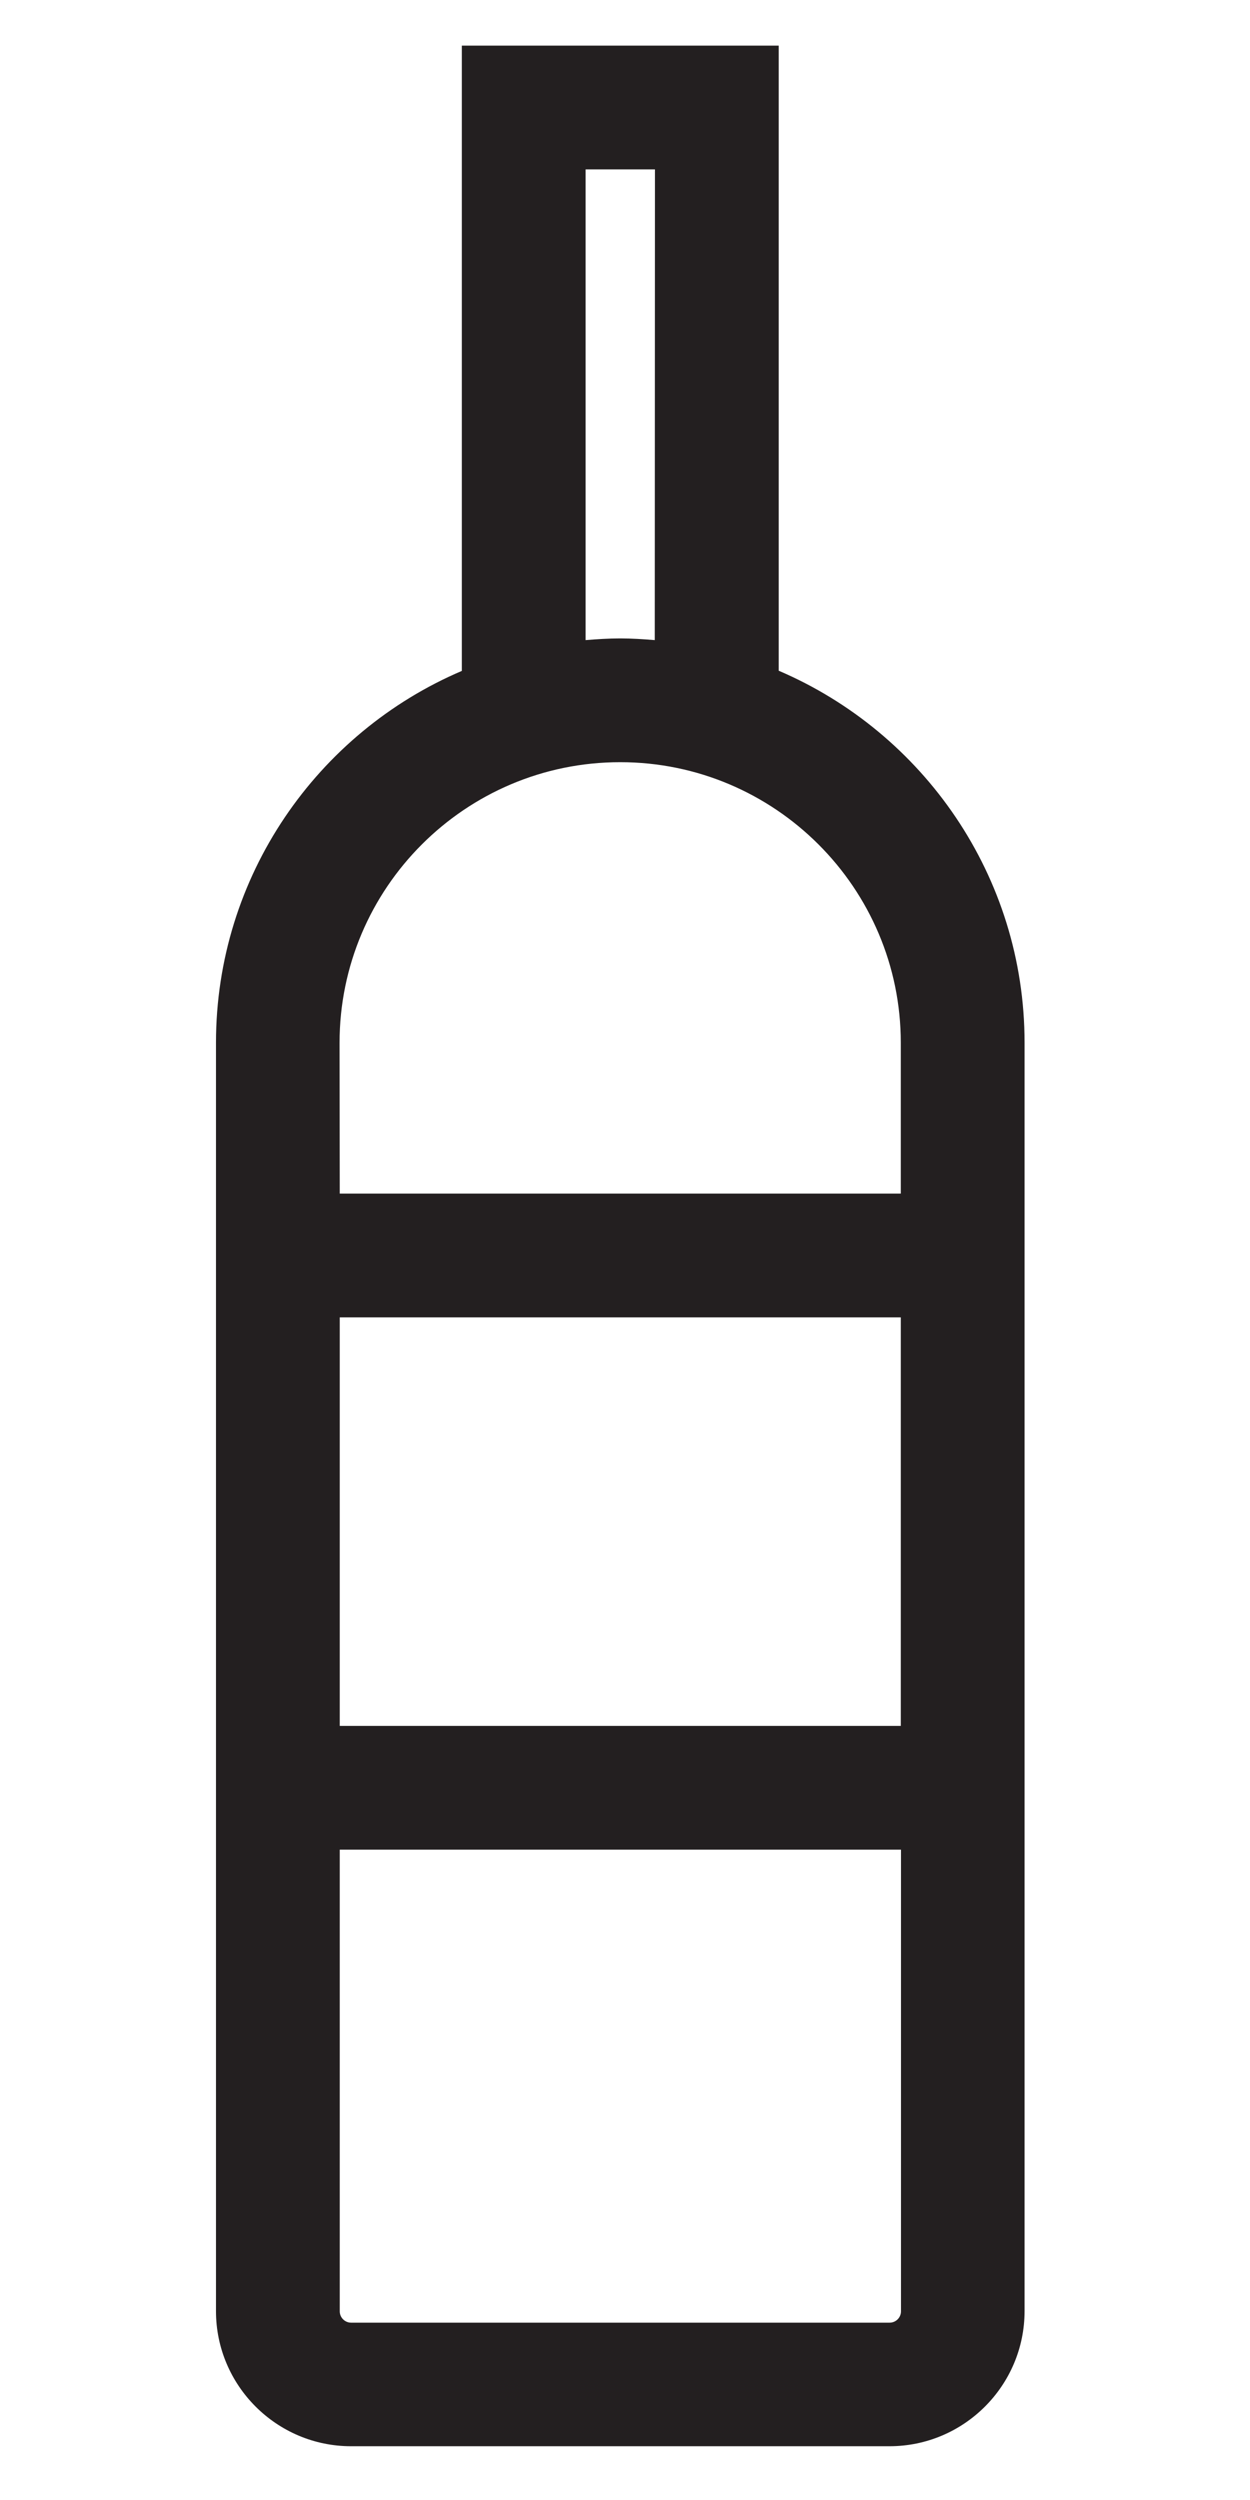 <?xml version="1.0" encoding="UTF-8" standalone="no"?>
<!-- Created with Inkscape (http://www.inkscape.org/) -->

<svg
   width="25"
   height="50"
   viewBox="0 0 6.615 13.229"
   version="1.1"
   id="svg1"
   inkscape:export-filename="Max_Capacity.svg"
   inkscape:export-xdpi="96"
   inkscape:export-ydpi="96"
   xmlns:inkscape="http://www.inkscape.org/namespaces/inkscape"
   xmlns:sodipodi="http://sodipodi.sourceforge.net/DTD/sodipodi-0.dtd"
   xmlns="http://www.w3.org/2000/svg"
   xmlns:svg="http://www.w3.org/2000/svg">
  <sodipodi:namedview
     id="namedview1"
     pagecolor="#ffffff"
     bordercolor="#000000"
     borderopacity="0.25"
     inkscape:showpageshadow="2"
     inkscape:pageopacity="0.0"
     inkscape:pagecheckerboard="0"
     inkscape:deskcolor="#d1d1d1"
     inkscape:document-units="px">
    <inkscape:page
       x="0"
       y="0"
       width="6.615"
       height="13.229"
       id="page2"
       margin="0"
       bleed="0" />
  </sodipodi:namedview>
  <defs
     id="defs1" />
  <g
     inkscape:label="Layer 1"
     inkscape:groupmode="layer"
     id="layer1">
    <path
       id="path121"
       d="M 1.798,6.316 H 4.767 V 5.518 c 0,-0.819 -0.666,-1.485 -1.485,-1.485 -0.819,0 -1.485,0.666 -1.485,1.485 z m 0,2.817 H 4.767 V 6.971 H 1.798 Z m 0,3.098 c 0,0.033 0.027,0.06 0.06,0.06 h 2.85 c 0.033,0 0.06,-0.027 0.06,-0.06 V 9.788 H 1.798 Z M 3.466,0.896 H 3.099 V 3.387 c 0.061,-0.005 0.121,-0.009 0.183,-0.009 0.062,0 0.123,0.004 0.183,0.009 z M 2.444,3.549 V 0.241 H 4.121 V 3.549 c 0.764,0.327 1.301,1.086 1.301,1.968 v 0.798 3.473 2.442 c 0,0.394 -0.321,0.715 -0.715,0.715 H 1.858 c -0.394,0 -0.715,-0.321 -0.715,-0.715 V 9.788 6.316 5.518 c 0,-0.883 0.537,-1.642 1.301,-1.968"
       style="fill:#231f20;fill-opacity:1;fill-rule:nonzero;stroke:none;stroke-width:0.013" />
  </g>
</svg>
